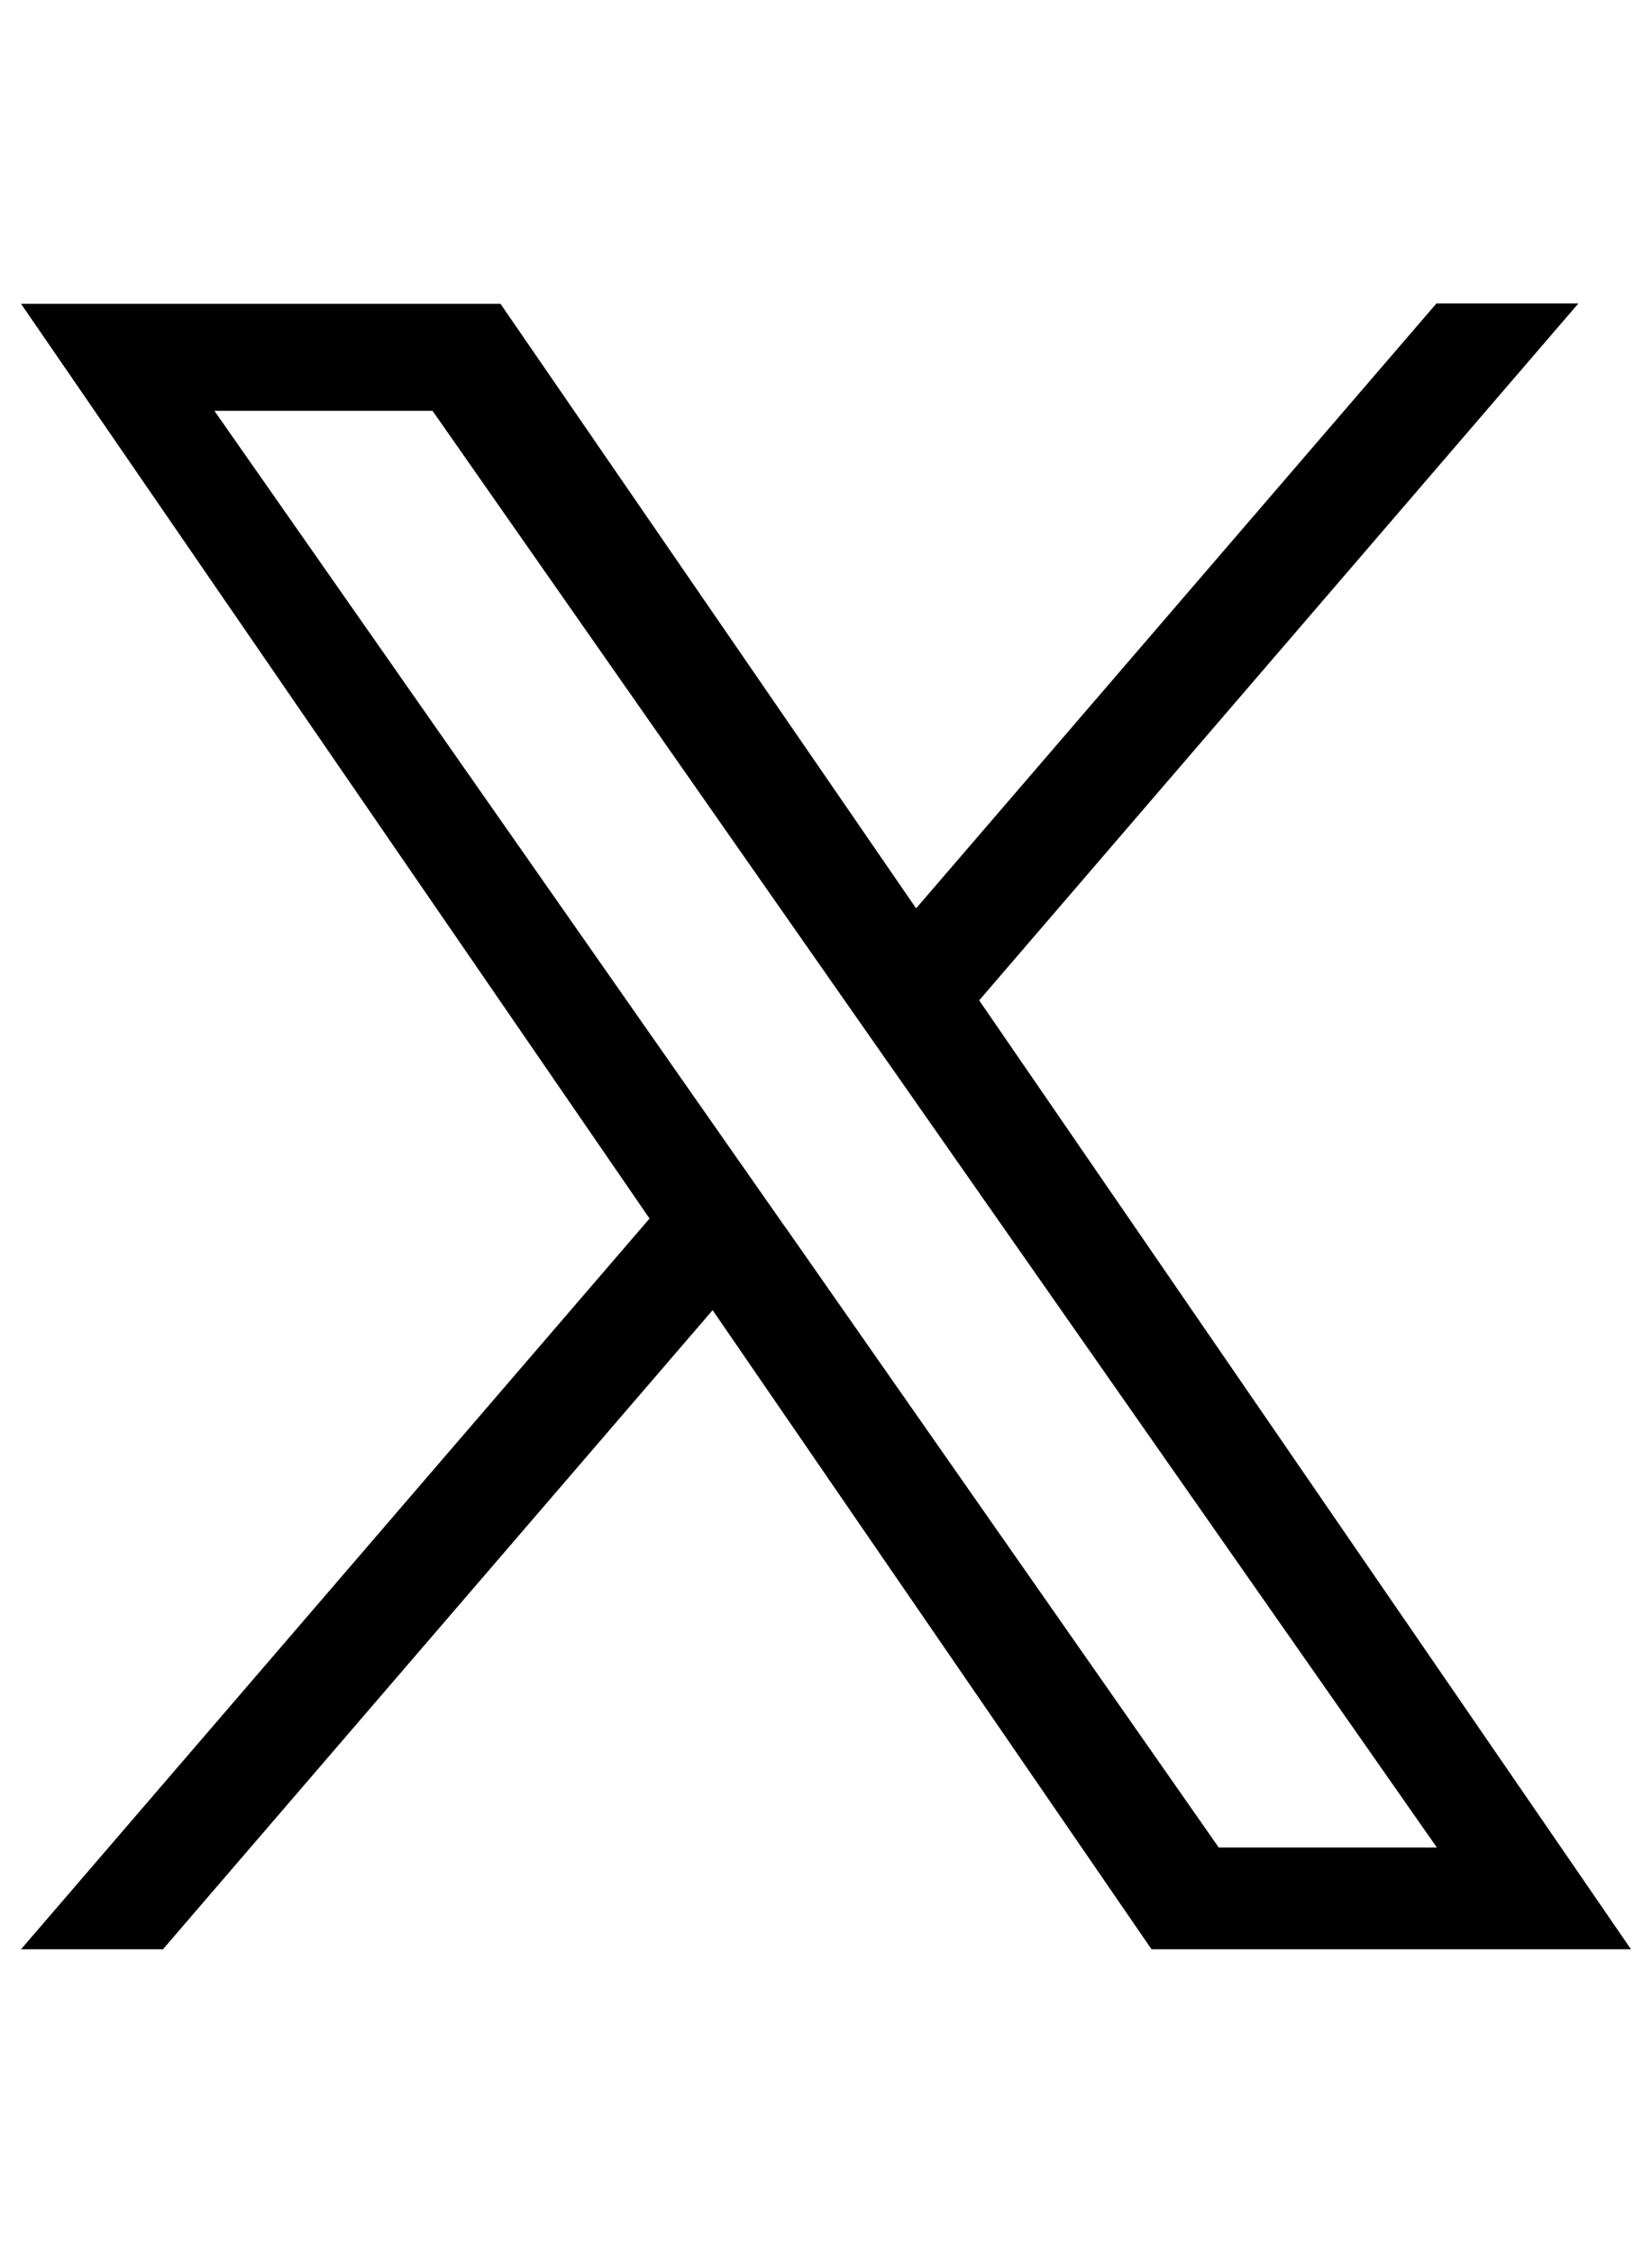<?xml version="1.0" encoding="UTF-8"?><svg id="_レイヤー_2" xmlns="http://www.w3.org/2000/svg" width="44" height="60" xmlns:xlink="http://www.w3.org/1999/xlink" viewBox="0 0 44 60"><defs><style>.cls-1{clip-path:url(#clippath);}.cls-2{fill:none;}</style><clipPath id="clippath"><rect class="cls-2" width="44" height="60"/></clipPath></defs><g id="contents"><g class="cls-1"><path d="M26.08,26.64l15.96-18.56h-3.78l-13.86,16.11L13.33,8.09H.56l16.74,24.36L.56,51.91h3.78l14.64-17.02,11.69,17.02h12.77L26.08,26.64h0Zm-5.18,6.02l-1.7-2.43L5.71,10.94h5.81l10.89,15.58,1.7,2.43,14.16,20.25h-5.81l-11.55-16.53h0Z"/></g></g></svg>
